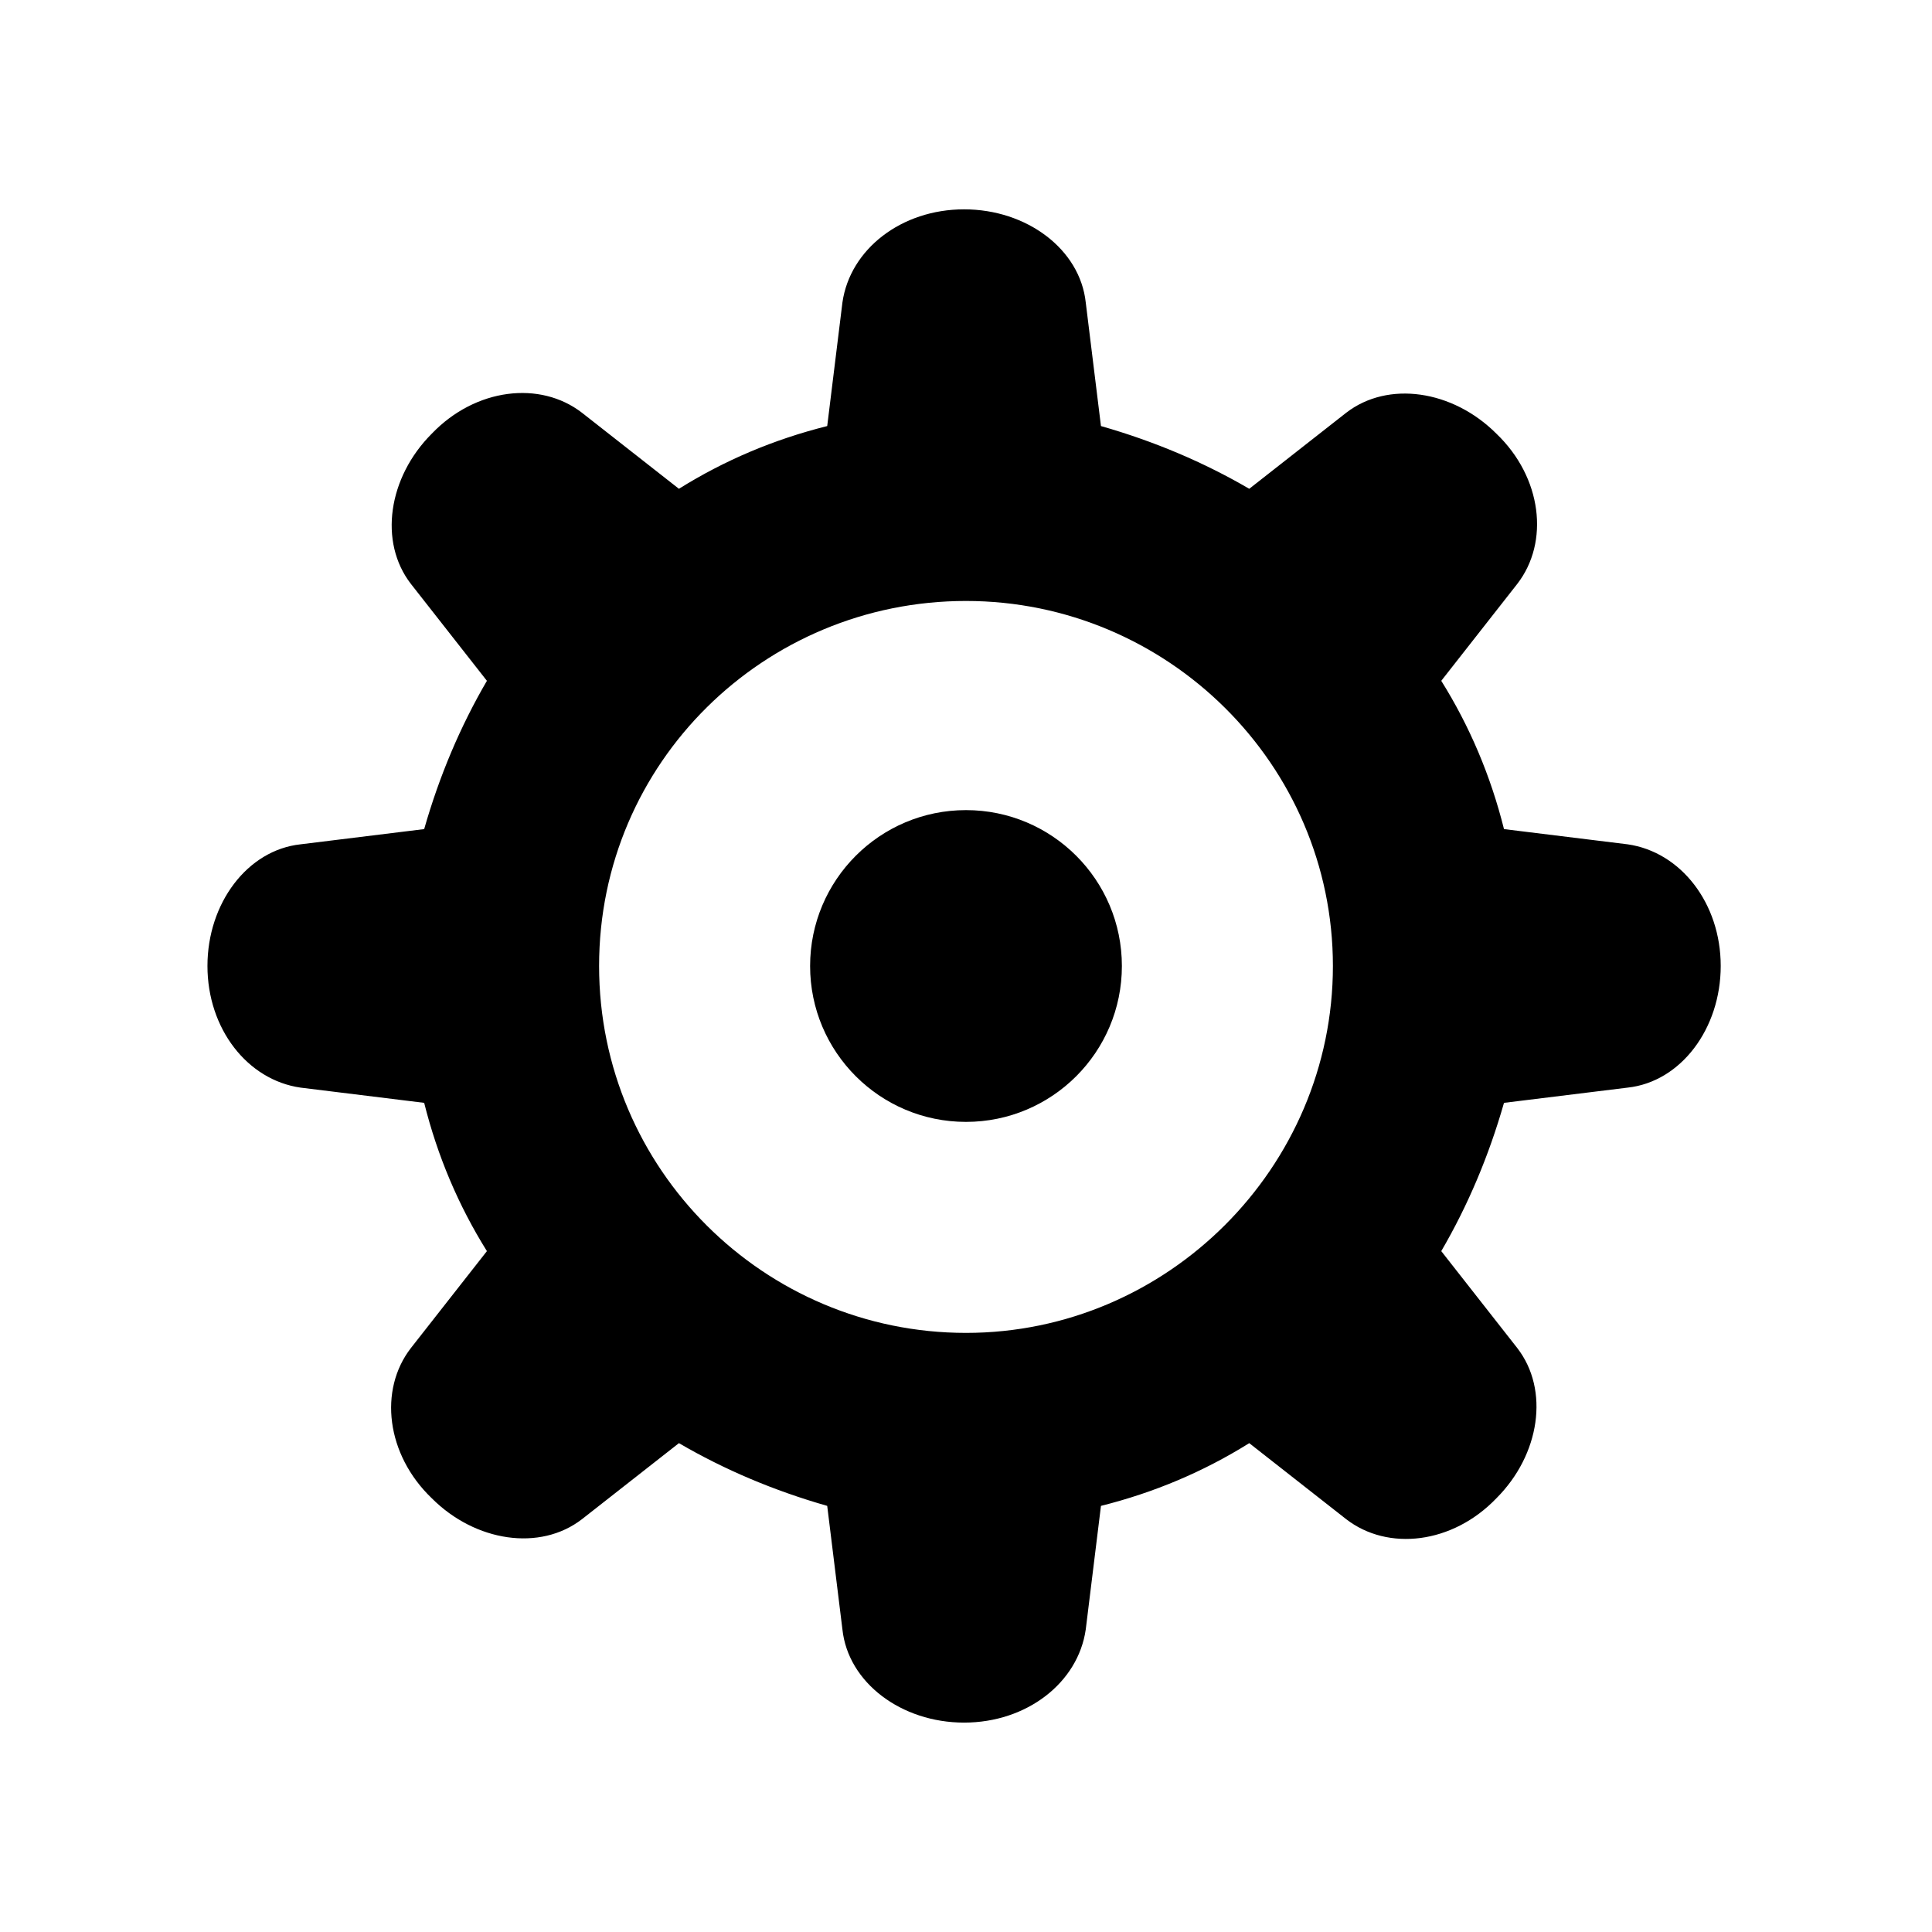 <?xml version="1.0" encoding="UTF-8"?>
<!-- Uploaded to: ICON Repo, www.svgrepo.com, Generator: ICON Repo Mixer Tools -->
<svg fill="#000000" width="800px" height="800px" version="1.1" viewBox="144 144 512 512" xmlns="http://www.w3.org/2000/svg">
 <g>
  <path d="m441.31 400c0 22.816-18.496 41.312-41.312 41.312s-41.312-18.496-41.312-41.312 18.496-41.312 41.312-41.312 41.312 18.496 41.312 41.312"/>
  <path d="m575.32 367.75-32.746-4.031c-3.527-14.105-9.07-27.207-16.625-39.297l20.152-25.695c8.566-11.082 6.551-28.215-5.543-39.801-11.586-11.586-28.719-14.105-39.801-5.543l-25.695 20.152c-12.09-7.055-25.191-12.594-39.297-16.625l-4.031-32.746c-1.512-14.105-15.617-24.688-32.242-24.688s-30.23 10.578-32.242 24.688l-4.031 32.746c-14.105 3.527-27.207 9.07-39.297 16.625l-25.695-20.152c-11.082-8.566-28.215-6.551-39.801 5.543-11.586 11.586-14.105 28.719-5.543 39.801l20.152 25.695c-7.055 12.09-12.594 25.191-16.625 39.297l-32.746 4.031c-14.105 1.512-24.688 15.617-24.688 32.242s10.578 30.23 24.688 32.242l32.746 4.031c3.527 14.105 9.07 27.207 16.625 39.297l-20.152 25.695c-8.566 11.082-6.551 28.215 5.543 39.801 11.586 11.586 28.719 14.105 39.801 5.543l25.695-20.152c12.09 7.055 25.191 12.594 39.297 16.625l4.031 32.746c1.512 14.105 15.617 24.688 32.242 24.688s30.23-10.578 32.242-24.688l4.031-32.746c14.105-3.527 27.207-9.07 39.297-16.625l25.695 20.152c11.082 8.566 28.215 6.551 39.801-5.543 11.586-11.586 14.105-28.719 5.543-39.801l-20.152-25.695c7.055-12.09 12.594-25.191 16.625-39.297l32.746-4.031c14.105-1.512 24.688-15.617 24.688-32.242s-10.582-30.227-24.688-32.242zm-175.32 129.48c-53.402 0-97.234-43.328-97.234-97.234-0.004-53.91 43.828-96.734 97.234-96.734 53.402 0 97.234 43.328 97.234 96.734 0 53.402-43.832 97.234-97.234 97.234z"/>
 </g>
</svg>